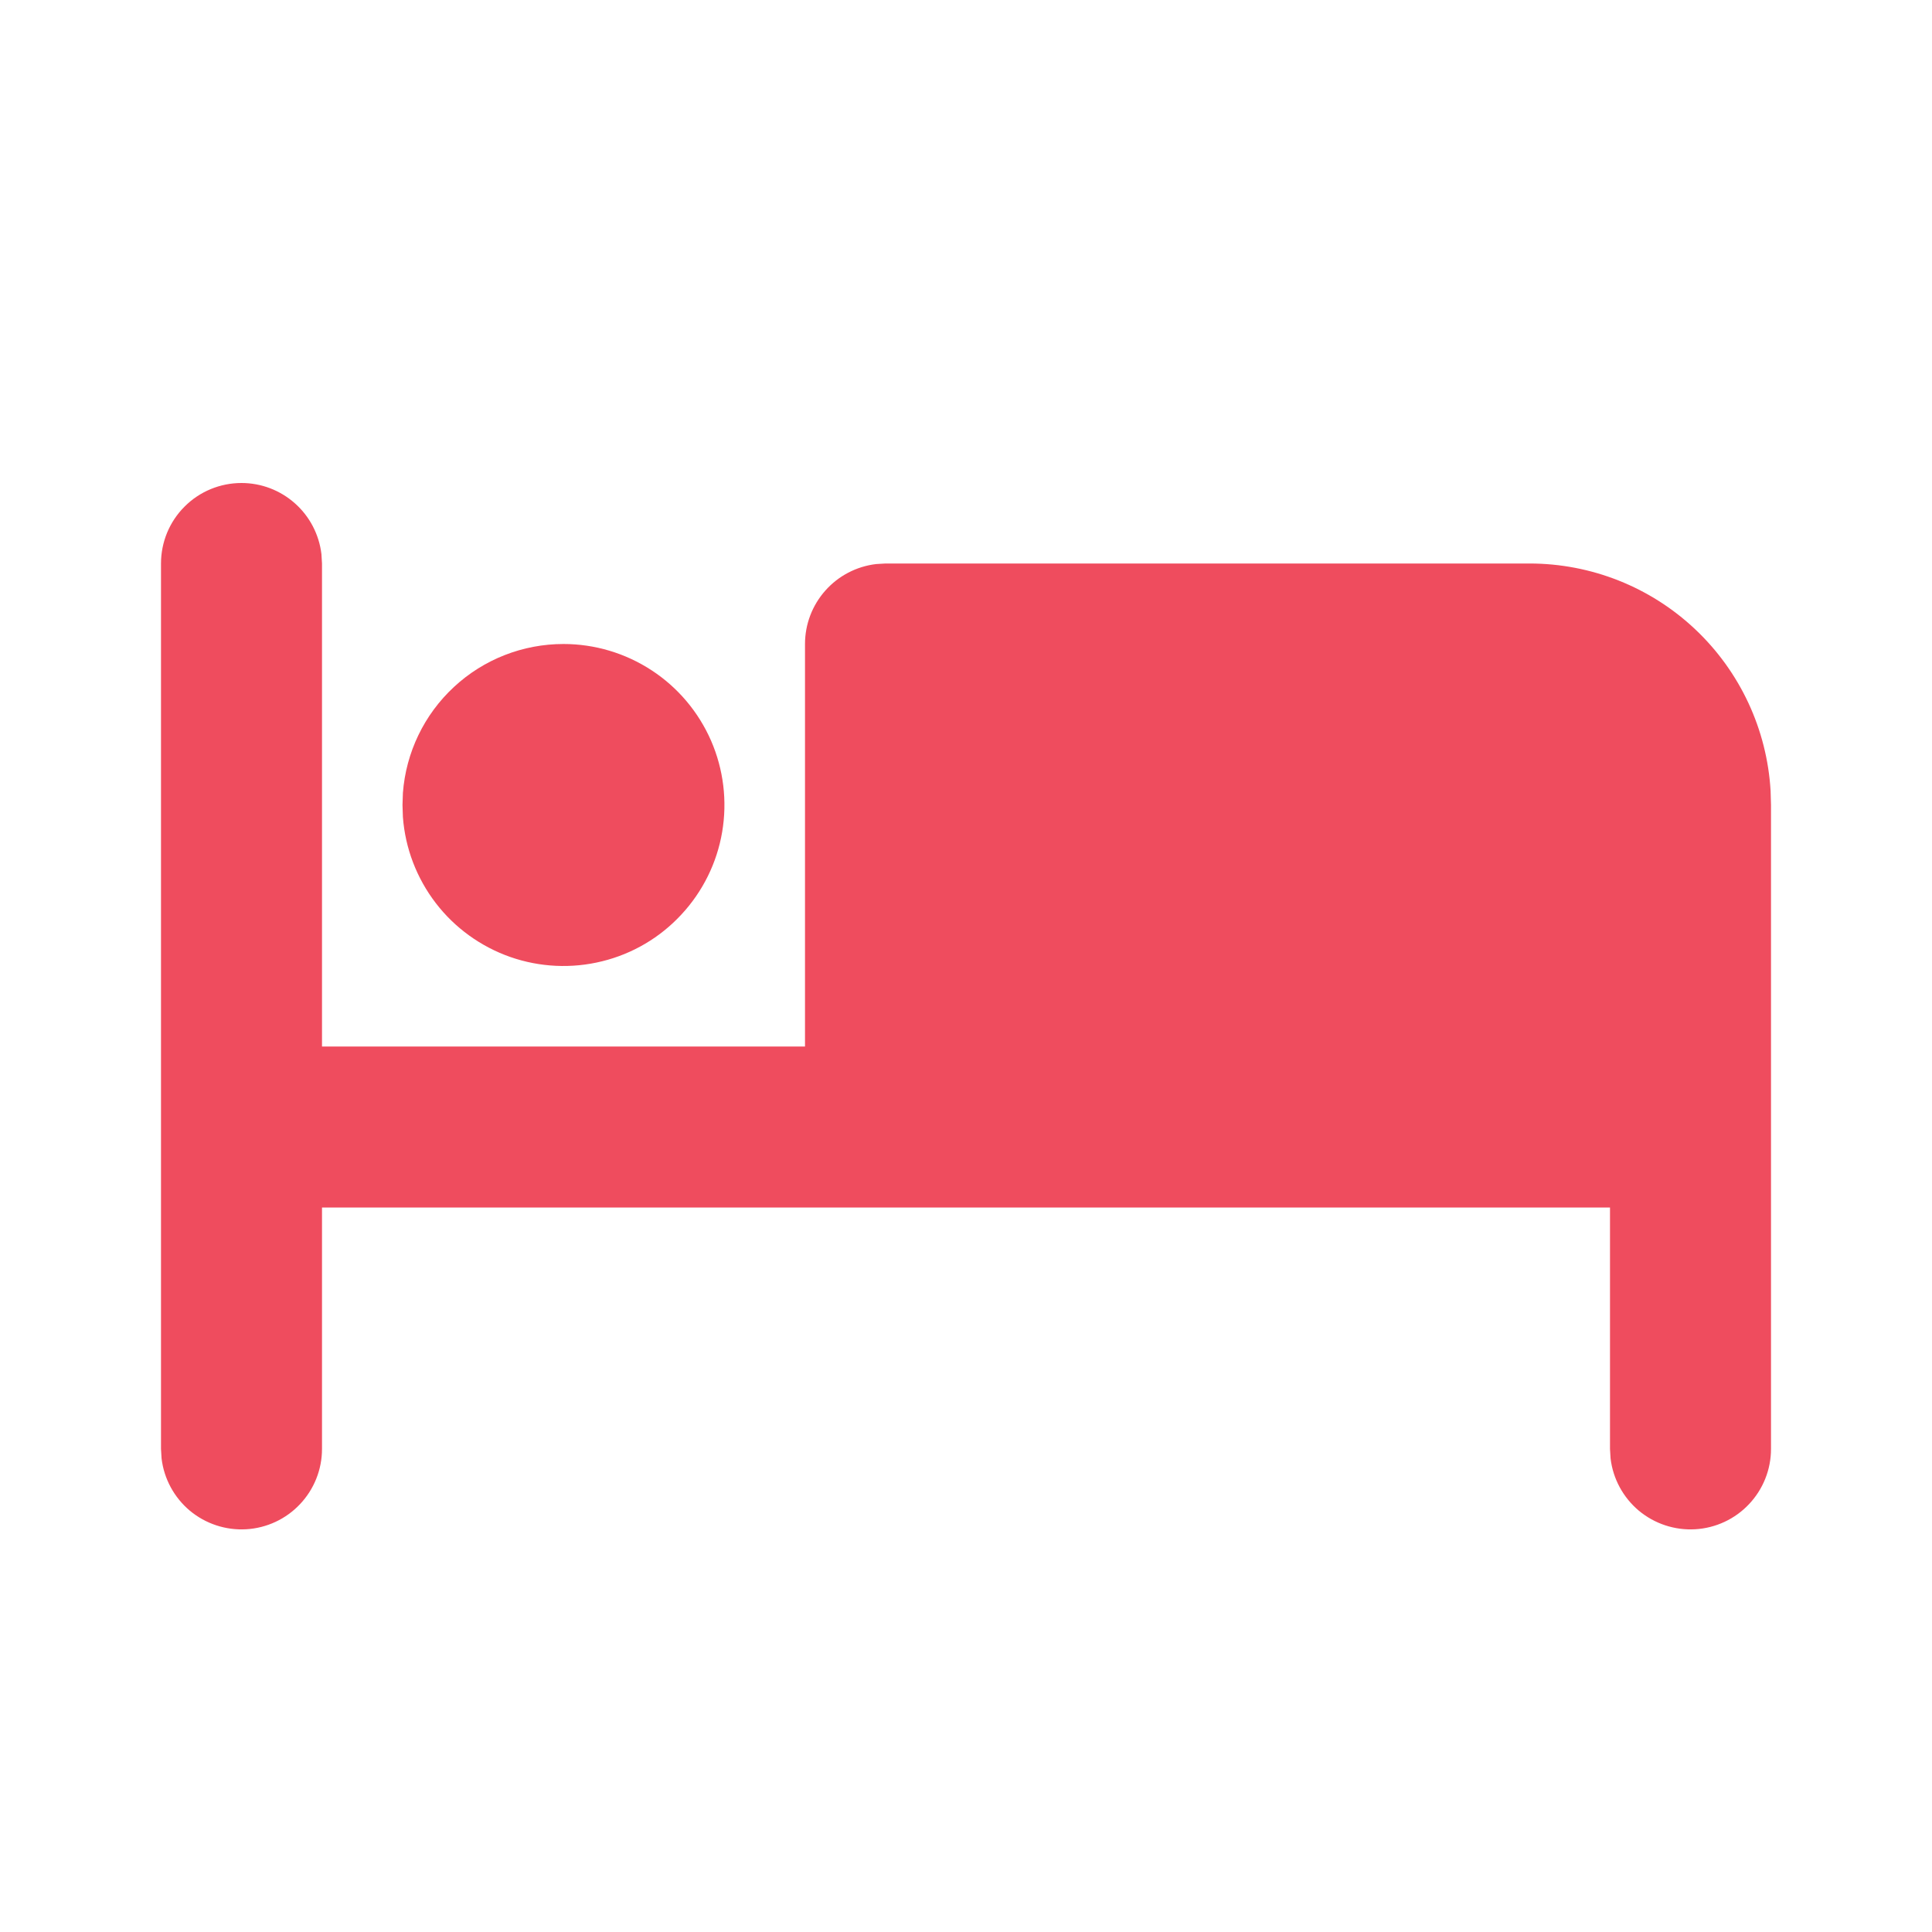<svg width="24" height="24" viewBox="0 0 24 24" fill="none" xmlns="http://www.w3.org/2000/svg">
<path d="M3 6C3.245 6 3.481 6.09 3.664 6.253C3.847 6.415 3.964 6.64 3.993 6.883L4 7V13H10V8C10 7.755 10.09 7.519 10.253 7.336C10.415 7.153 10.64 7.036 10.883 7.007L11 7H19C19.765 7 20.502 7.292 21.058 7.817C21.615 8.342 21.95 9.06 21.995 9.824L22 10V18C22 18.255 21.902 18.5 21.727 18.685C21.552 18.871 21.313 18.982 21.059 18.997C20.804 19.012 20.554 18.929 20.358 18.766C20.163 18.602 20.037 18.37 20.007 18.117L20 18V15H4V18C4 18.255 3.902 18.5 3.727 18.685C3.552 18.871 3.313 18.982 3.059 18.997C2.804 19.012 2.554 18.929 2.358 18.766C2.163 18.602 2.037 18.37 2.007 18.117L2 18V7C2 6.735 2.105 6.48 2.293 6.293C2.48 6.105 2.735 6 3 6Z" fill="#EF4C5E"/>
<path d="M7 8C7.389 8 7.77 8.114 8.095 8.327C8.421 8.54 8.677 8.844 8.833 9.201C8.988 9.557 9.036 9.952 8.971 10.335C8.906 10.719 8.73 11.075 8.465 11.36C8.201 11.646 7.859 11.848 7.481 11.941C7.103 12.035 6.706 12.016 6.339 11.888C5.972 11.759 5.65 11.527 5.413 11.218C5.176 10.909 5.034 10.538 5.005 10.15L5 10L5.005 9.85C5.043 9.347 5.269 8.877 5.639 8.534C6.009 8.19 6.495 8 7 8Z" fill="#EF4C5E"/>
</svg>
